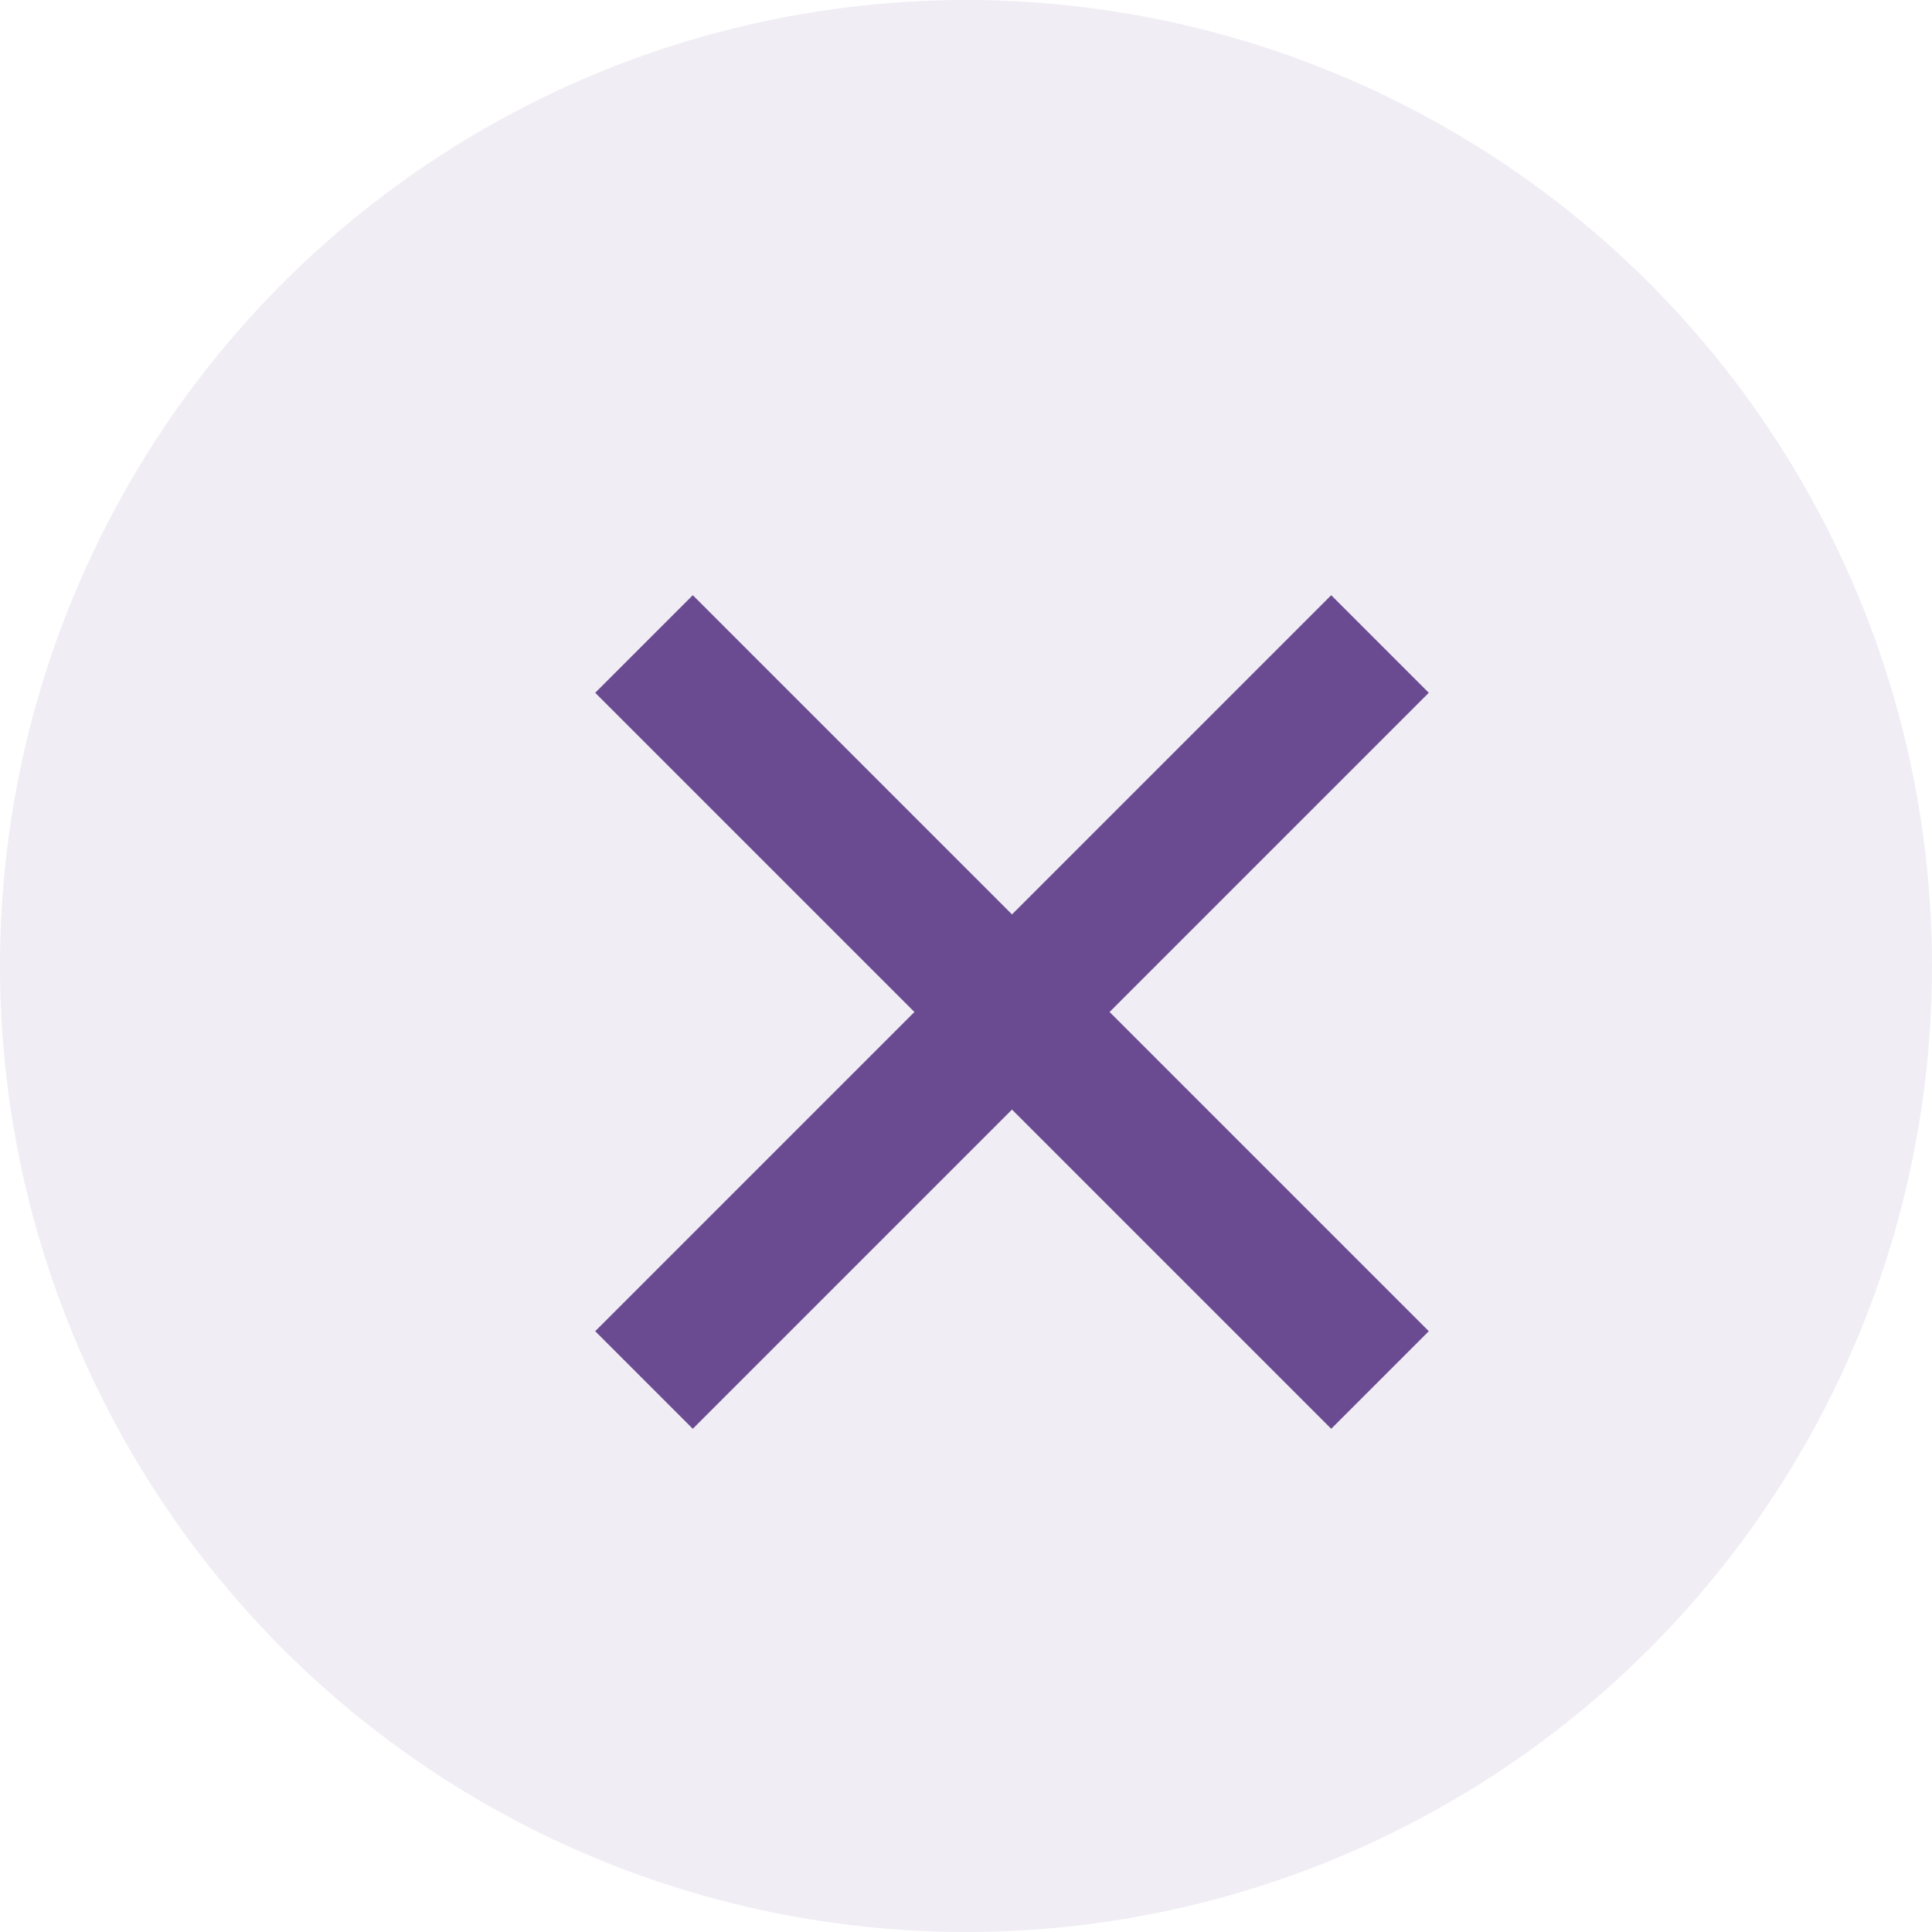 <svg width="21" height="21" viewBox="0 0 21 21" fill="none" xmlns="http://www.w3.org/2000/svg">
<circle opacity="0.1" cx="10.5" cy="10.5" r="10.5" fill="#6A4B92"/>
<path d="M7 7L15 15" stroke="#6A4B92" stroke-width="1.5"/>
<path d="M15 7L7 15" stroke="#6A4B92" stroke-width="1.5"/>
</svg>
